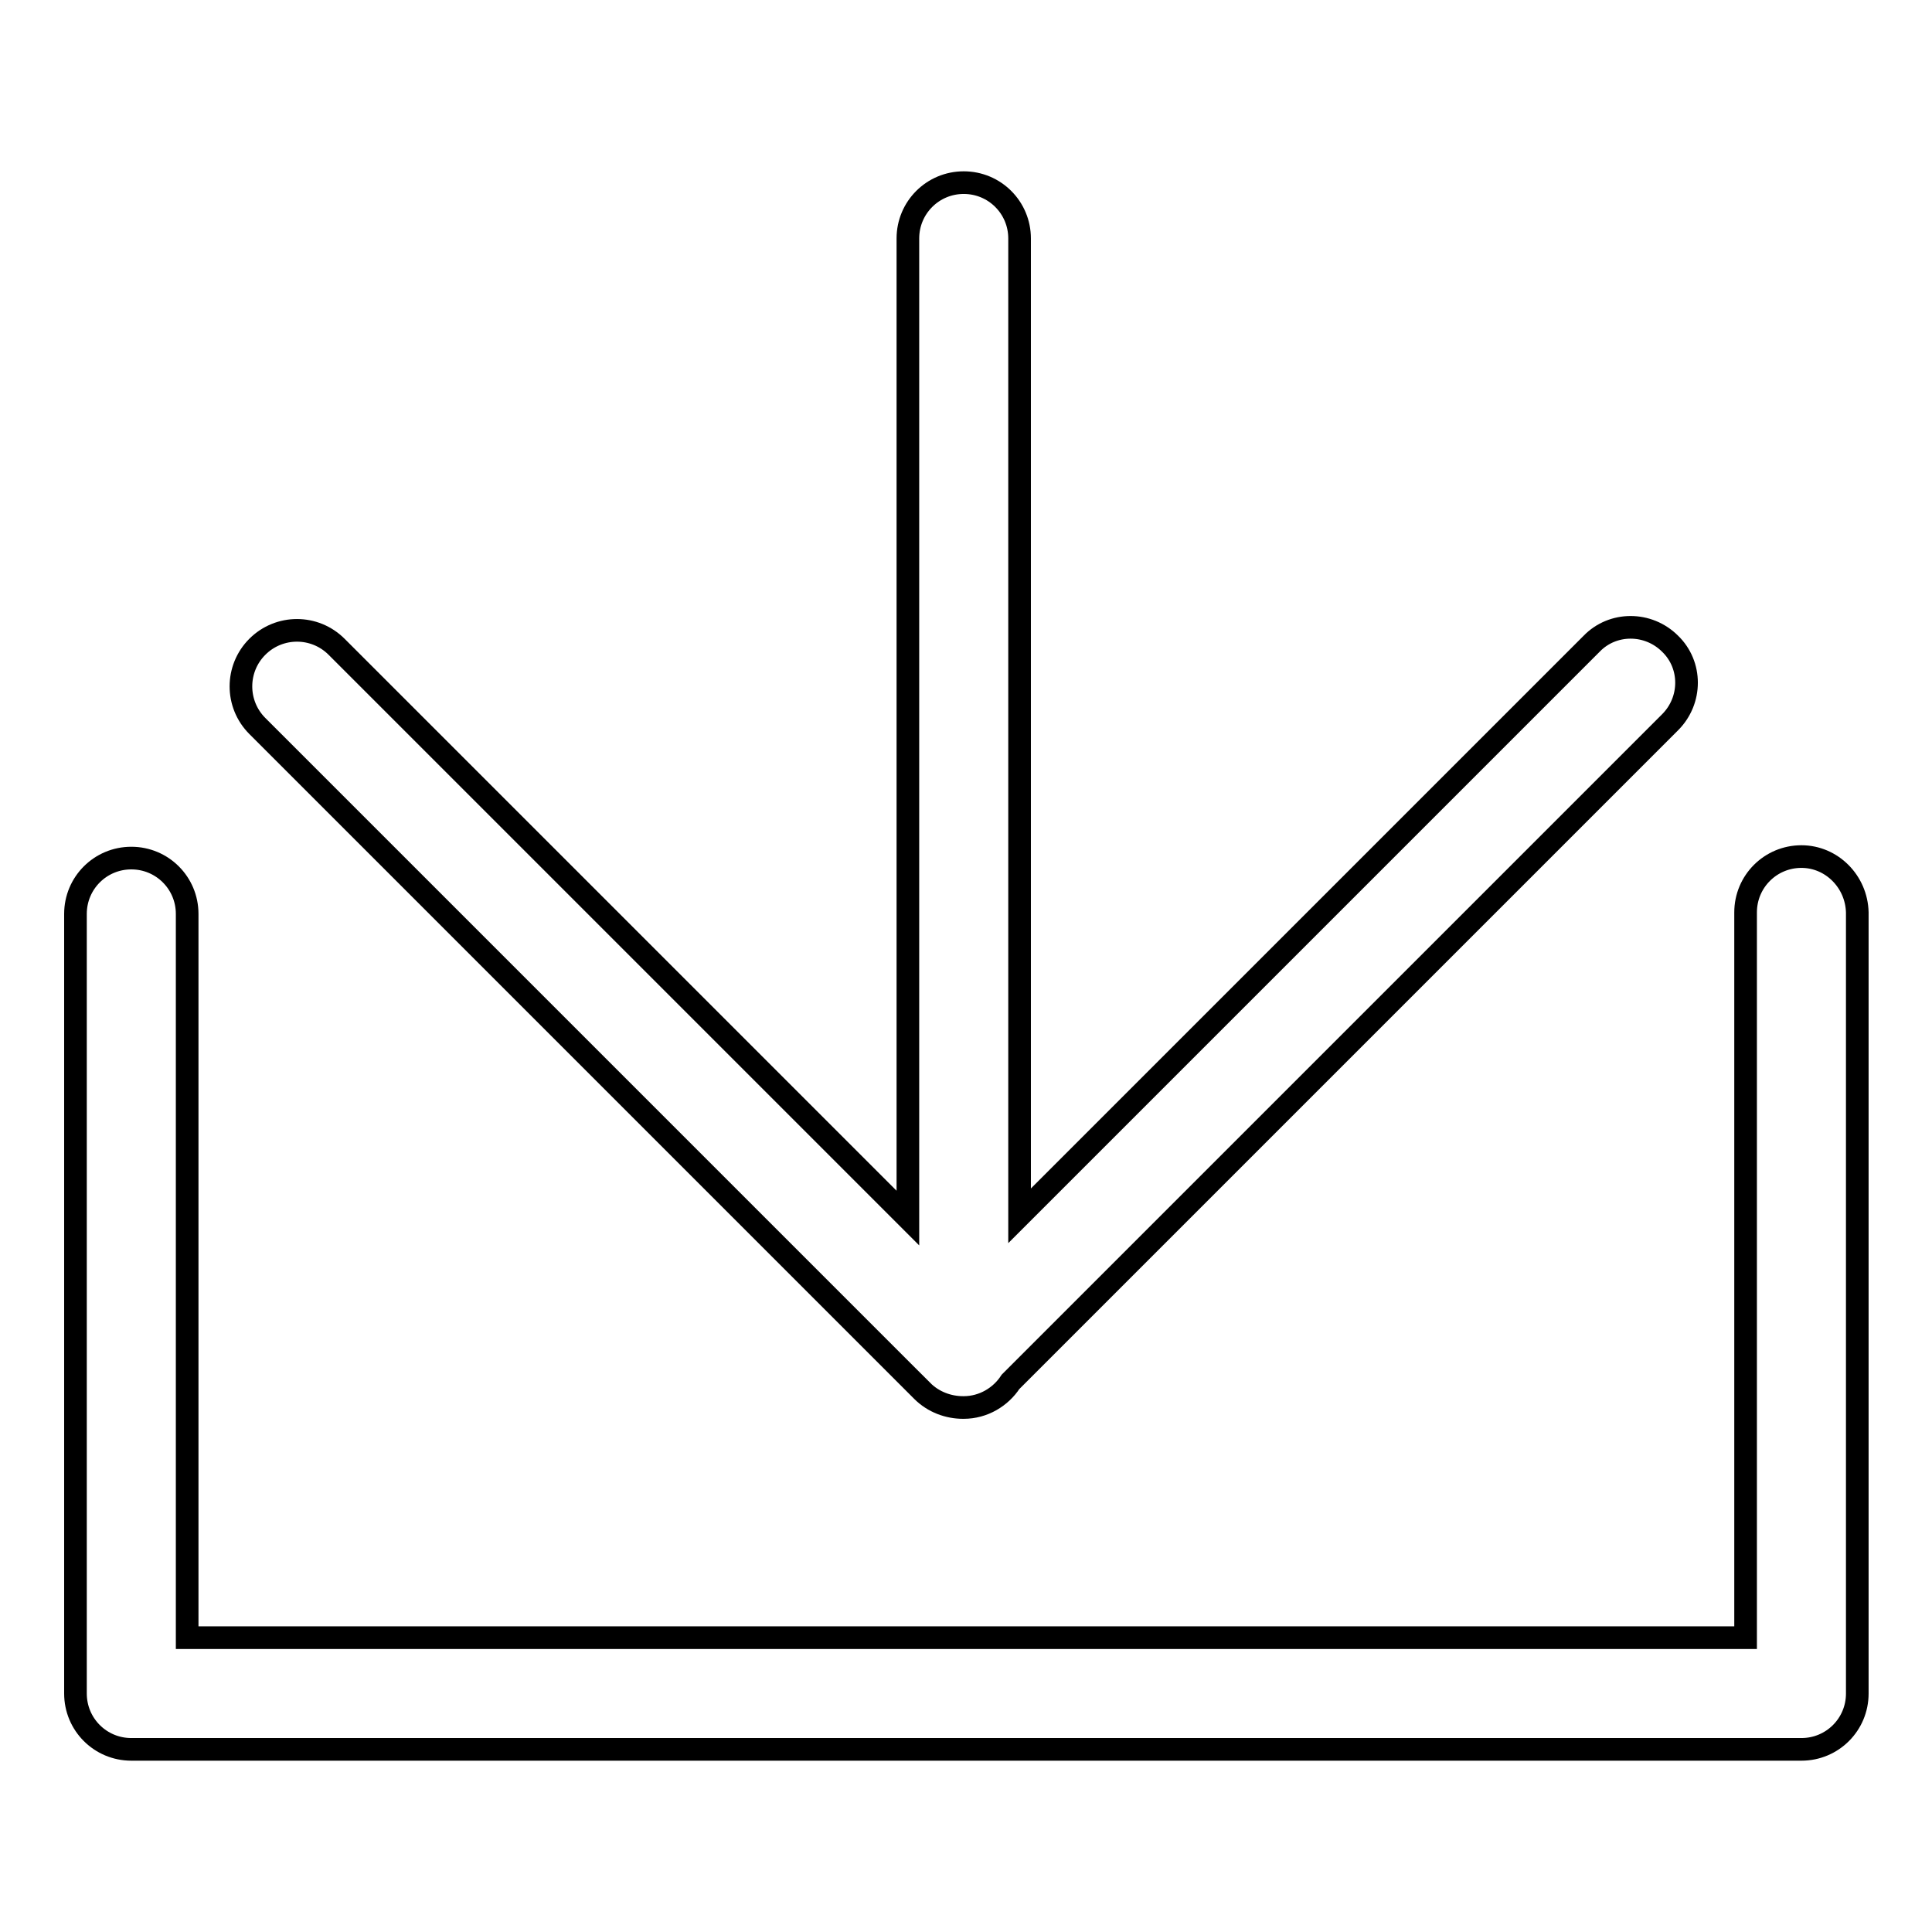 <?xml version="1.0" encoding="utf-8"?>
<!-- Svg Vector Icons : http://www.onlinewebfonts.com/icon -->
<!DOCTYPE svg PUBLIC "-//W3C//DTD SVG 1.1//EN" "http://www.w3.org/Graphics/SVG/1.1/DTD/svg11.dtd">
<svg version="1.1" xmlns="http://www.w3.org/2000/svg" xmlns:xlink="http://www.w3.org/1999/xlink" x="0px" y="0px" viewBox="0 0 256 256" enable-background="new 0 0 256 256" xml:space="preserve">
<g><g><path stroke-width="3" fill-opacity="0" stroke="#000000"  d="M238.7,113.5c-4.1,0-7.4,3.3-7.4,7.4V217H24.8v-95.9c0-4.1-3.3-7.4-7.4-7.4c-4.1,0-7.4,3.3-7.4,7.4v103.3c0,4.1,3.3,7.4,7.4,7.4h221.3l0,0l0,0c4.1,0,7.4-3.3,7.4-7.4V120.9C246,116.8,242.7,113.5,238.7,113.5L238.7,113.5z"/><path stroke-width="3" fill-opacity="0" stroke="#000000"  d="M122.2,184.3C122.2,184.4,122.2,184.4,122.2,184.3C122.2,184.4,122.2,184.4,122.2,184.3c1.5,1.5,3.5,2.2,5.4,2.2c0,0,0.1,0,0.1,0c2.6,0,4.9-1.4,6.2-3.4l87.4-87.4c2.9-2.9,2.9-7.6,0-10.4c-2.9-2.9-7.6-2.9-10.4,0l-75.8,75.8V31.6c0-4.1-3.3-7.4-7.4-7.4c-4.1,0-7.4,3.3-7.4,7.4v129.8L44.6,85.7c-2.9-2.9-7.6-2.9-10.5,0c-2.9,2.9-2.9,7.6,0,10.5L122.2,184.3L122.2,184.3z"/></g></g>
</svg>